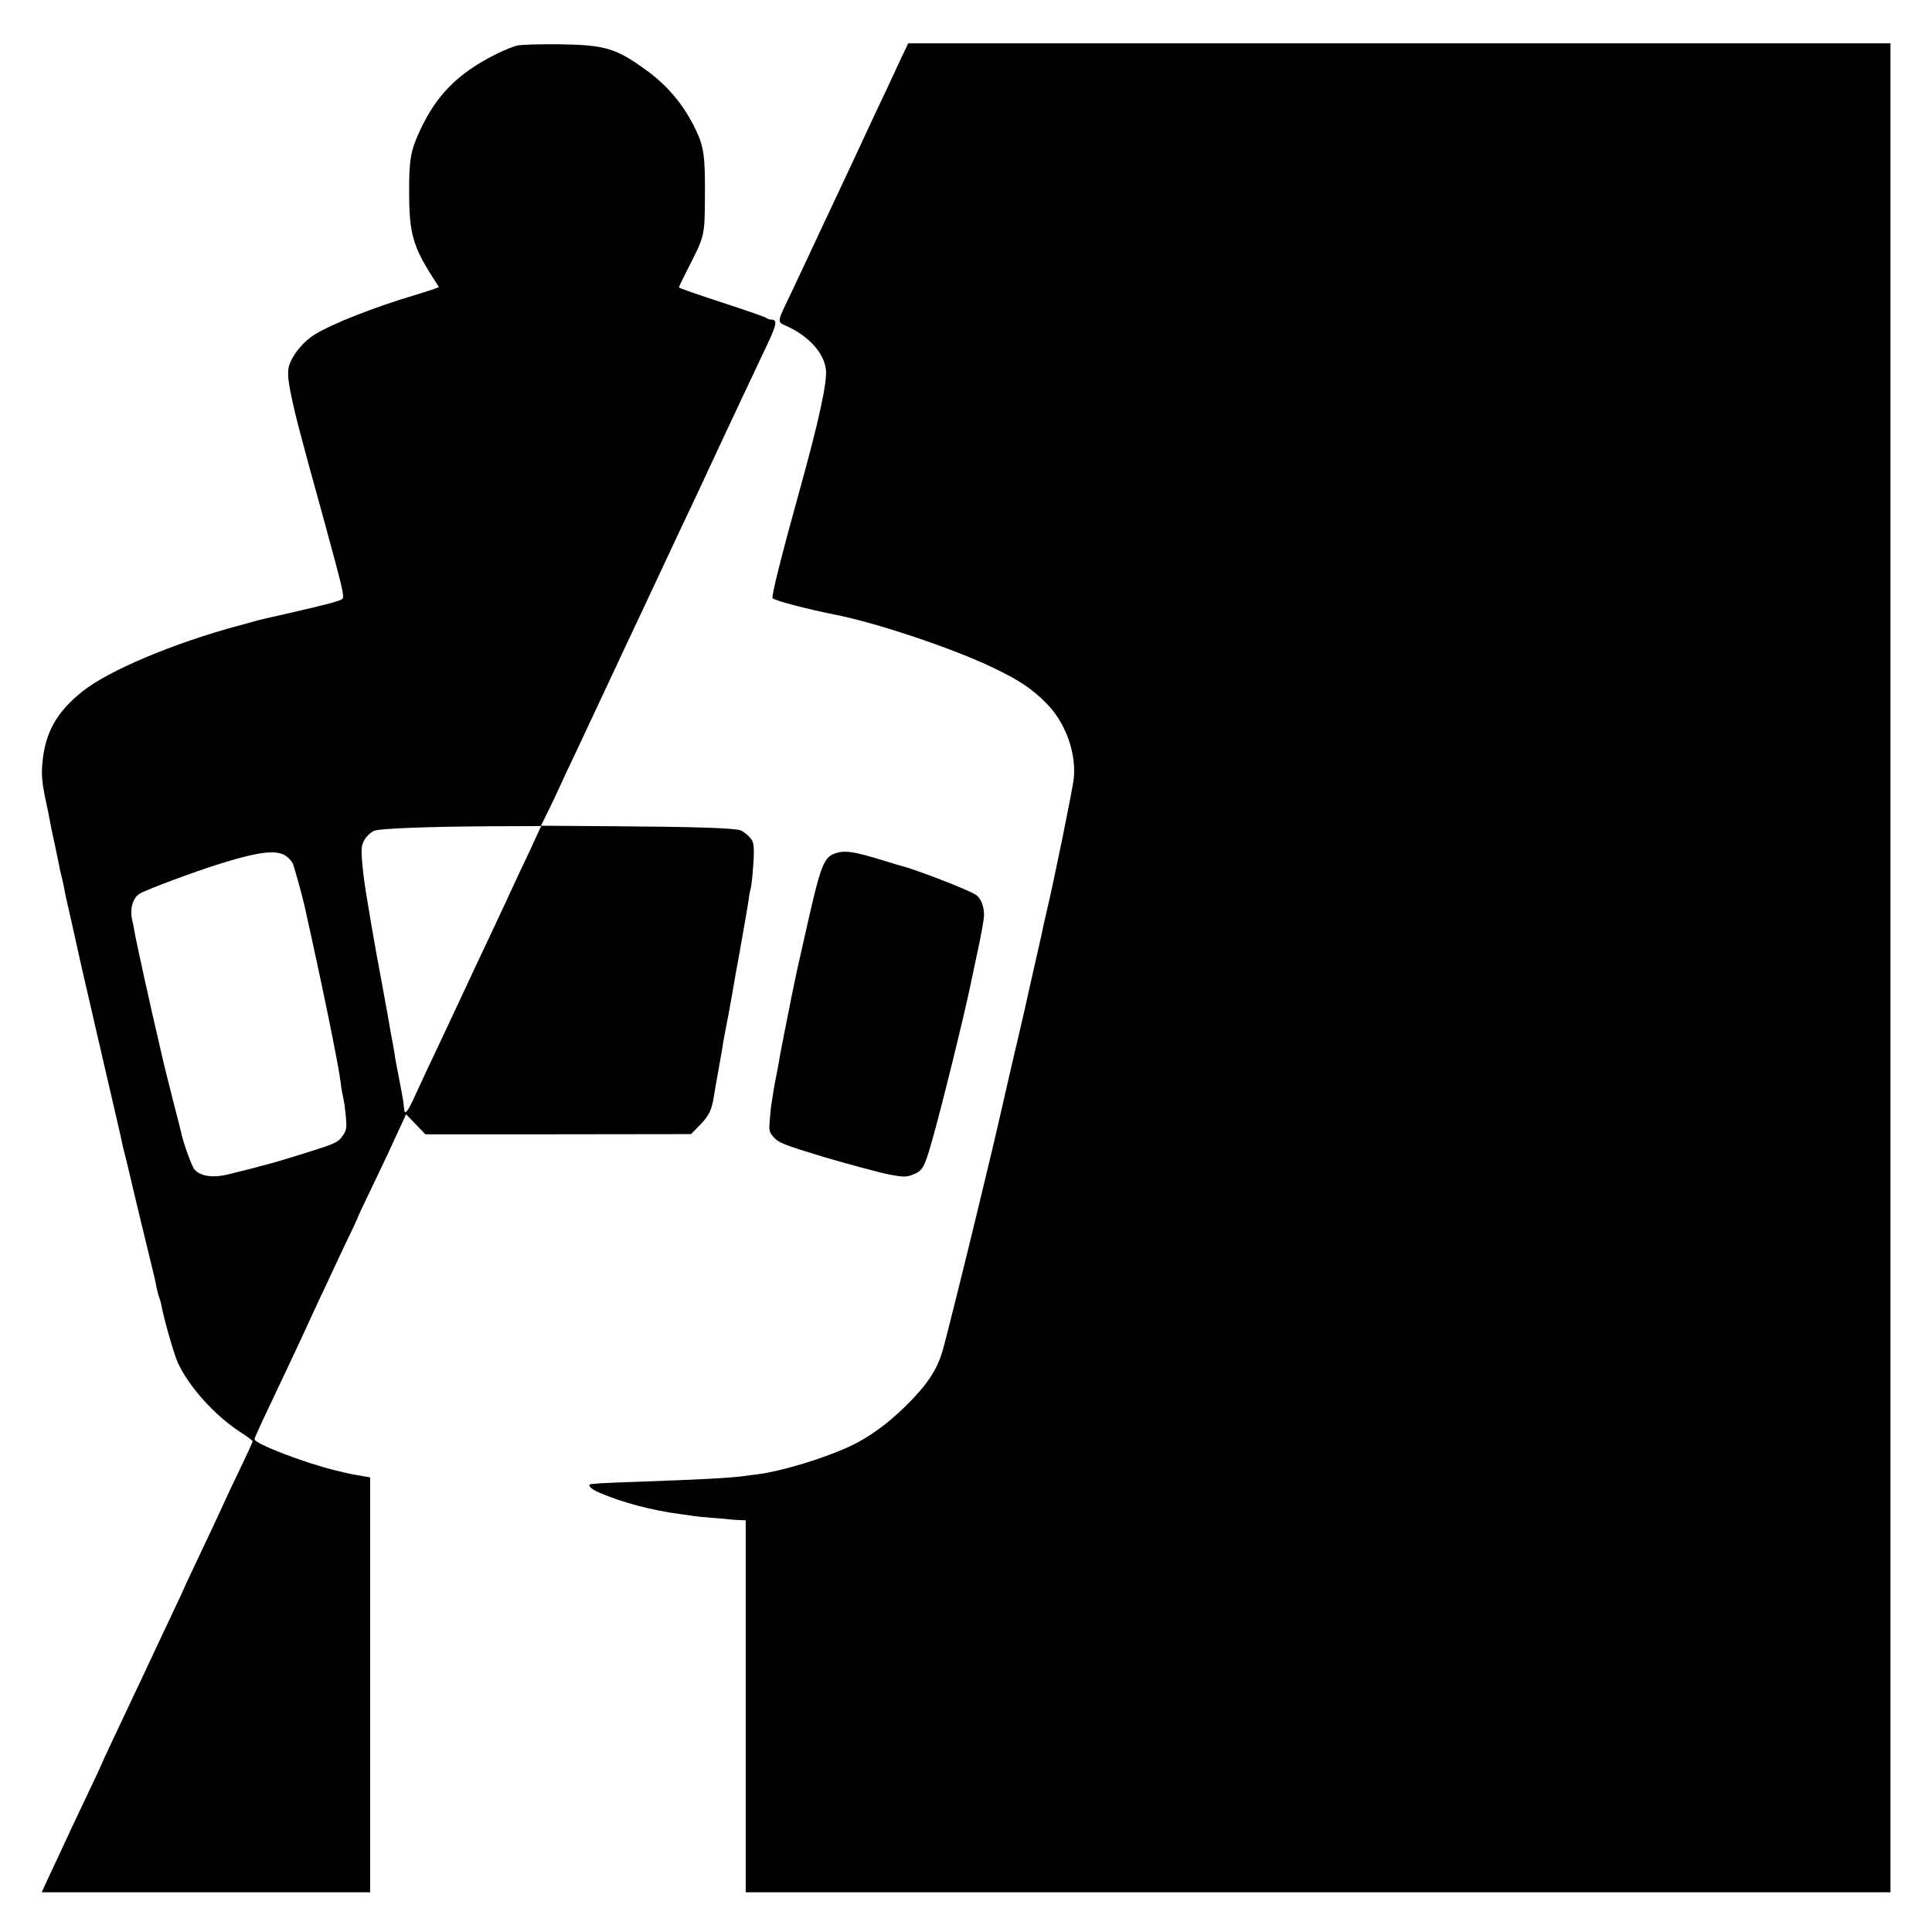 <?xml version="1.0" standalone="no"?>
<!DOCTYPE svg PUBLIC "-//W3C//DTD SVG 20010904//EN"
 "http://www.w3.org/TR/2001/REC-SVG-20010904/DTD/svg10.dtd">
<svg version="1.0" xmlns="http://www.w3.org/2000/svg"
 width="1070pt" height="1070pt" viewBox="0 0 1070 1070"
 preserveAspectRatio="xMidYMid meet">
<g transform="translate(0,1070) scale(0.1,-0.1)"
fill="#000000" stroke="none">
<path d="M2865 10448 c-22 -5 -76 -27 -120 -49 -208 -105 -326 -223 -418 -419
-53 -114 -62 -164 -61 -350 0 -219 22 -297 130 -465 l35 -55 -23 -9 c-13 -5
-63 -21 -113 -36 -226 -68 -451 -156 -551 -217 -57 -34 -114 -100 -138 -159
-19 -48 -13 -99 29 -279 9 -40 69 -265 115 -430 28 -102 53 -192 55 -200 2 -8
26 -98 54 -200 38 -142 47 -188 38 -196 -13 -12 -71 -28 -297 -80 -85 -19
-162 -37 -170 -39 -8 -3 -55 -15 -105 -29 -365 -98 -722 -249 -868 -365 -143
-114 -207 -228 -222 -395 -7 -73 -2 -116 25 -241 5 -22 12 -56 15 -75 3 -19
15 -78 27 -130 11 -52 22 -106 25 -120 2 -14 8 -41 13 -60 5 -19 12 -50 15
-67 3 -18 12 -63 21 -100 9 -38 17 -75 19 -83 7 -31 46 -206 51 -230 6 -27
161 -699 201 -870 13 -58 27 -116 29 -130 3 -14 12 -52 21 -85 8 -33 16 -67
18 -75 4 -21 126 -527 137 -570 5 -19 11 -48 14 -65 3 -16 9 -41 14 -55 5 -14
12 -36 14 -50 14 -75 70 -272 91 -317 60 -132 204 -292 344 -383 39 -25 70
-48 70 -52 1 -4 -30 -71 -68 -150 -38 -79 -79 -165 -91 -193 -12 -27 -42 -90
-65 -140 -108 -228 -155 -328 -155 -330 0 -1 -27 -61 -61 -131 -34 -71 -107
-228 -164 -349 -57 -121 -133 -282 -169 -358 -36 -77 -66 -141 -66 -143 0 -2
-22 -50 -49 -106 -116 -244 -145 -306 -166 -353 -13 -27 -43 -94 -69 -147
l-45 -98 909 0 910 0 0 1149 0 1149 -42 7 c-64 11 -69 12 -144 30 -172 41
-454 149 -454 174 0 10 21 55 178 386 52 110 102 218 112 240 10 22 38 83 62
135 25 52 58 122 73 155 15 33 54 115 86 183 33 67 59 124 59 126 0 3 36 80
81 173 44 92 90 188 101 213 11 25 36 77 54 117 l33 72 53 -55 54 -56 735 0
736 1 52 53 c49 51 63 81 75 158 3 19 15 89 27 155 12 66 23 129 24 141 2 11
8 45 14 75 12 60 15 75 37 199 8 47 17 96 19 110 20 105 65 364 71 405 3 28 8
52 9 55 7 11 20 148 20 207 0 52 -4 66 -25 88 -14 15 -35 31 -47 36 -35 13
-245 20 -691 23 l-414 3 -28 -61 c-15 -34 -55 -119 -89 -190 -33 -70 -61 -130
-61 -131 0 -1 -24 -54 -54 -116 -29 -63 -88 -188 -131 -279 -42 -91 -95 -203
-117 -250 -22 -47 -56 -119 -75 -160 -19 -41 -54 -115 -78 -165 -23 -49 -57
-123 -75 -162 -32 -69 -48 -88 -51 -60 -1 6 -3 22 -4 35 -2 20 -12 73 -35 192
-5 25 -12 61 -14 80 -3 19 -10 60 -16 90 -6 30 -13 71 -16 90 -3 19 -21 116
-39 215 -39 204 -94 528 -100 583 -18 156 -17 179 7 216 13 20 36 40 53 46 39
12 297 22 645 24 l275 1 42 85 c23 47 51 106 62 131 12 26 48 105 82 175 33
71 93 197 131 279 113 241 217 464 258 550 63 135 106 226 150 320 23 50 59
126 80 170 21 44 54 114 73 155 35 76 235 504 300 640 19 41 56 120 82 174 47
100 50 126 17 126 -10 0 -22 4 -27 9 -6 5 -117 44 -247 86 -131 43 -238 80
-238 83 0 3 26 58 59 122 83 163 84 168 85 375 2 224 -5 281 -49 373 -65 137
-154 245 -275 333 -170 123 -227 140 -485 144 -104 1 -208 -2 -230 -7z m-1272
-4496 c11 -9 23 -24 28 -33 7 -14 50 -169 64 -229 102 -457 186 -868 201 -980
2 -19 6 -46 9 -60 13 -61 15 -79 21 -140 5 -57 3 -69 -18 -100 -19 -29 -37
-40 -108 -64 -77 -26 -263 -83 -300 -92 -8 -2 -42 -11 -75 -20 -33 -9 -67 -17
-75 -19 -8 -2 -35 -8 -60 -15 -94 -26 -167 -17 -203 23 -14 16 -62 148 -73
202 -1 6 -22 89 -47 185 -24 96 -47 186 -50 200 -3 14 -17 75 -31 135 -34 142
-124 550 -131 595 -3 19 -9 51 -14 70 -12 58 5 118 42 140 39 24 314 126 457
170 221 68 313 76 363 32z"/>
<path d="M4989 10374 c-22 -48 -58 -125 -80 -172 -22 -46 -53 -112 -69 -146
-47 -103 -201 -431 -300 -641 -21 -44 -52 -111 -70 -150 -18 -38 -58 -124 -90
-191 -80 -167 -78 -155 -21 -181 121 -56 203 -146 215 -238 9 -65 -38 -285
-144 -665 -107 -386 -159 -595 -151 -603 14 -14 184 -59 350 -92 231 -46 651
-187 871 -293 143 -68 218 -118 296 -198 105 -106 165 -272 151 -415 -8 -67
-105 -545 -152 -745 -9 -38 -19 -80 -21 -94 -3 -14 -18 -84 -35 -156 -16 -73
-32 -140 -34 -150 -23 -104 -38 -172 -54 -239 -20 -83 -65 -277 -126 -545 -20
-85 -38 -162 -40 -170 -2 -8 -31 -130 -65 -270 -66 -275 -182 -742 -200 -802
-31 -107 -89 -192 -205 -306 -106 -103 -200 -171 -310 -223 -142 -66 -378
-138 -515 -155 -19 -2 -51 -6 -70 -9 -85 -11 -241 -19 -575 -31 -104 -3 -203
-8 -220 -9 -16 -2 -38 -3 -47 -4 -29 -2 -10 -25 35 -45 127 -56 297 -101 457
-122 25 -3 56 -7 70 -10 14 -2 59 -7 100 -10 41 -3 89 -7 105 -9 17 -2 42 -4
58 -4 l27 -1 0 -1030 0 -1030 3170 0 3170 0 0 5120 0 5120 -2720 0 -2720 0
-41 -86z"/>
<path d="M4640 5978 c-81 -22 -91 -49 -194 -511 -20 -87 -38 -168 -40 -180 -3
-12 -9 -44 -15 -72 -6 -27 -13 -61 -15 -75 -3 -14 -17 -83 -31 -155 -14 -71
-28 -143 -30 -160 -5 -29 -18 -95 -20 -105 -1 -3 -5 -27 -10 -55 -4 -27 -9
-59 -11 -70 -3 -11 -7 -52 -10 -90 -6 -66 -5 -73 19 -101 28 -33 59 -45 277
-111 121 -36 314 -88 365 -98 81 -15 95 -15 134 1 50 20 61 39 100 176 52 180
177 687 215 869 3 13 21 98 40 189 20 91 36 181 36 201 0 51 -18 95 -45 113
-44 29 -332 140 -415 161 -8 2 -53 15 -100 30 -153 47 -203 55 -250 43z"/>
</g>
</svg>
